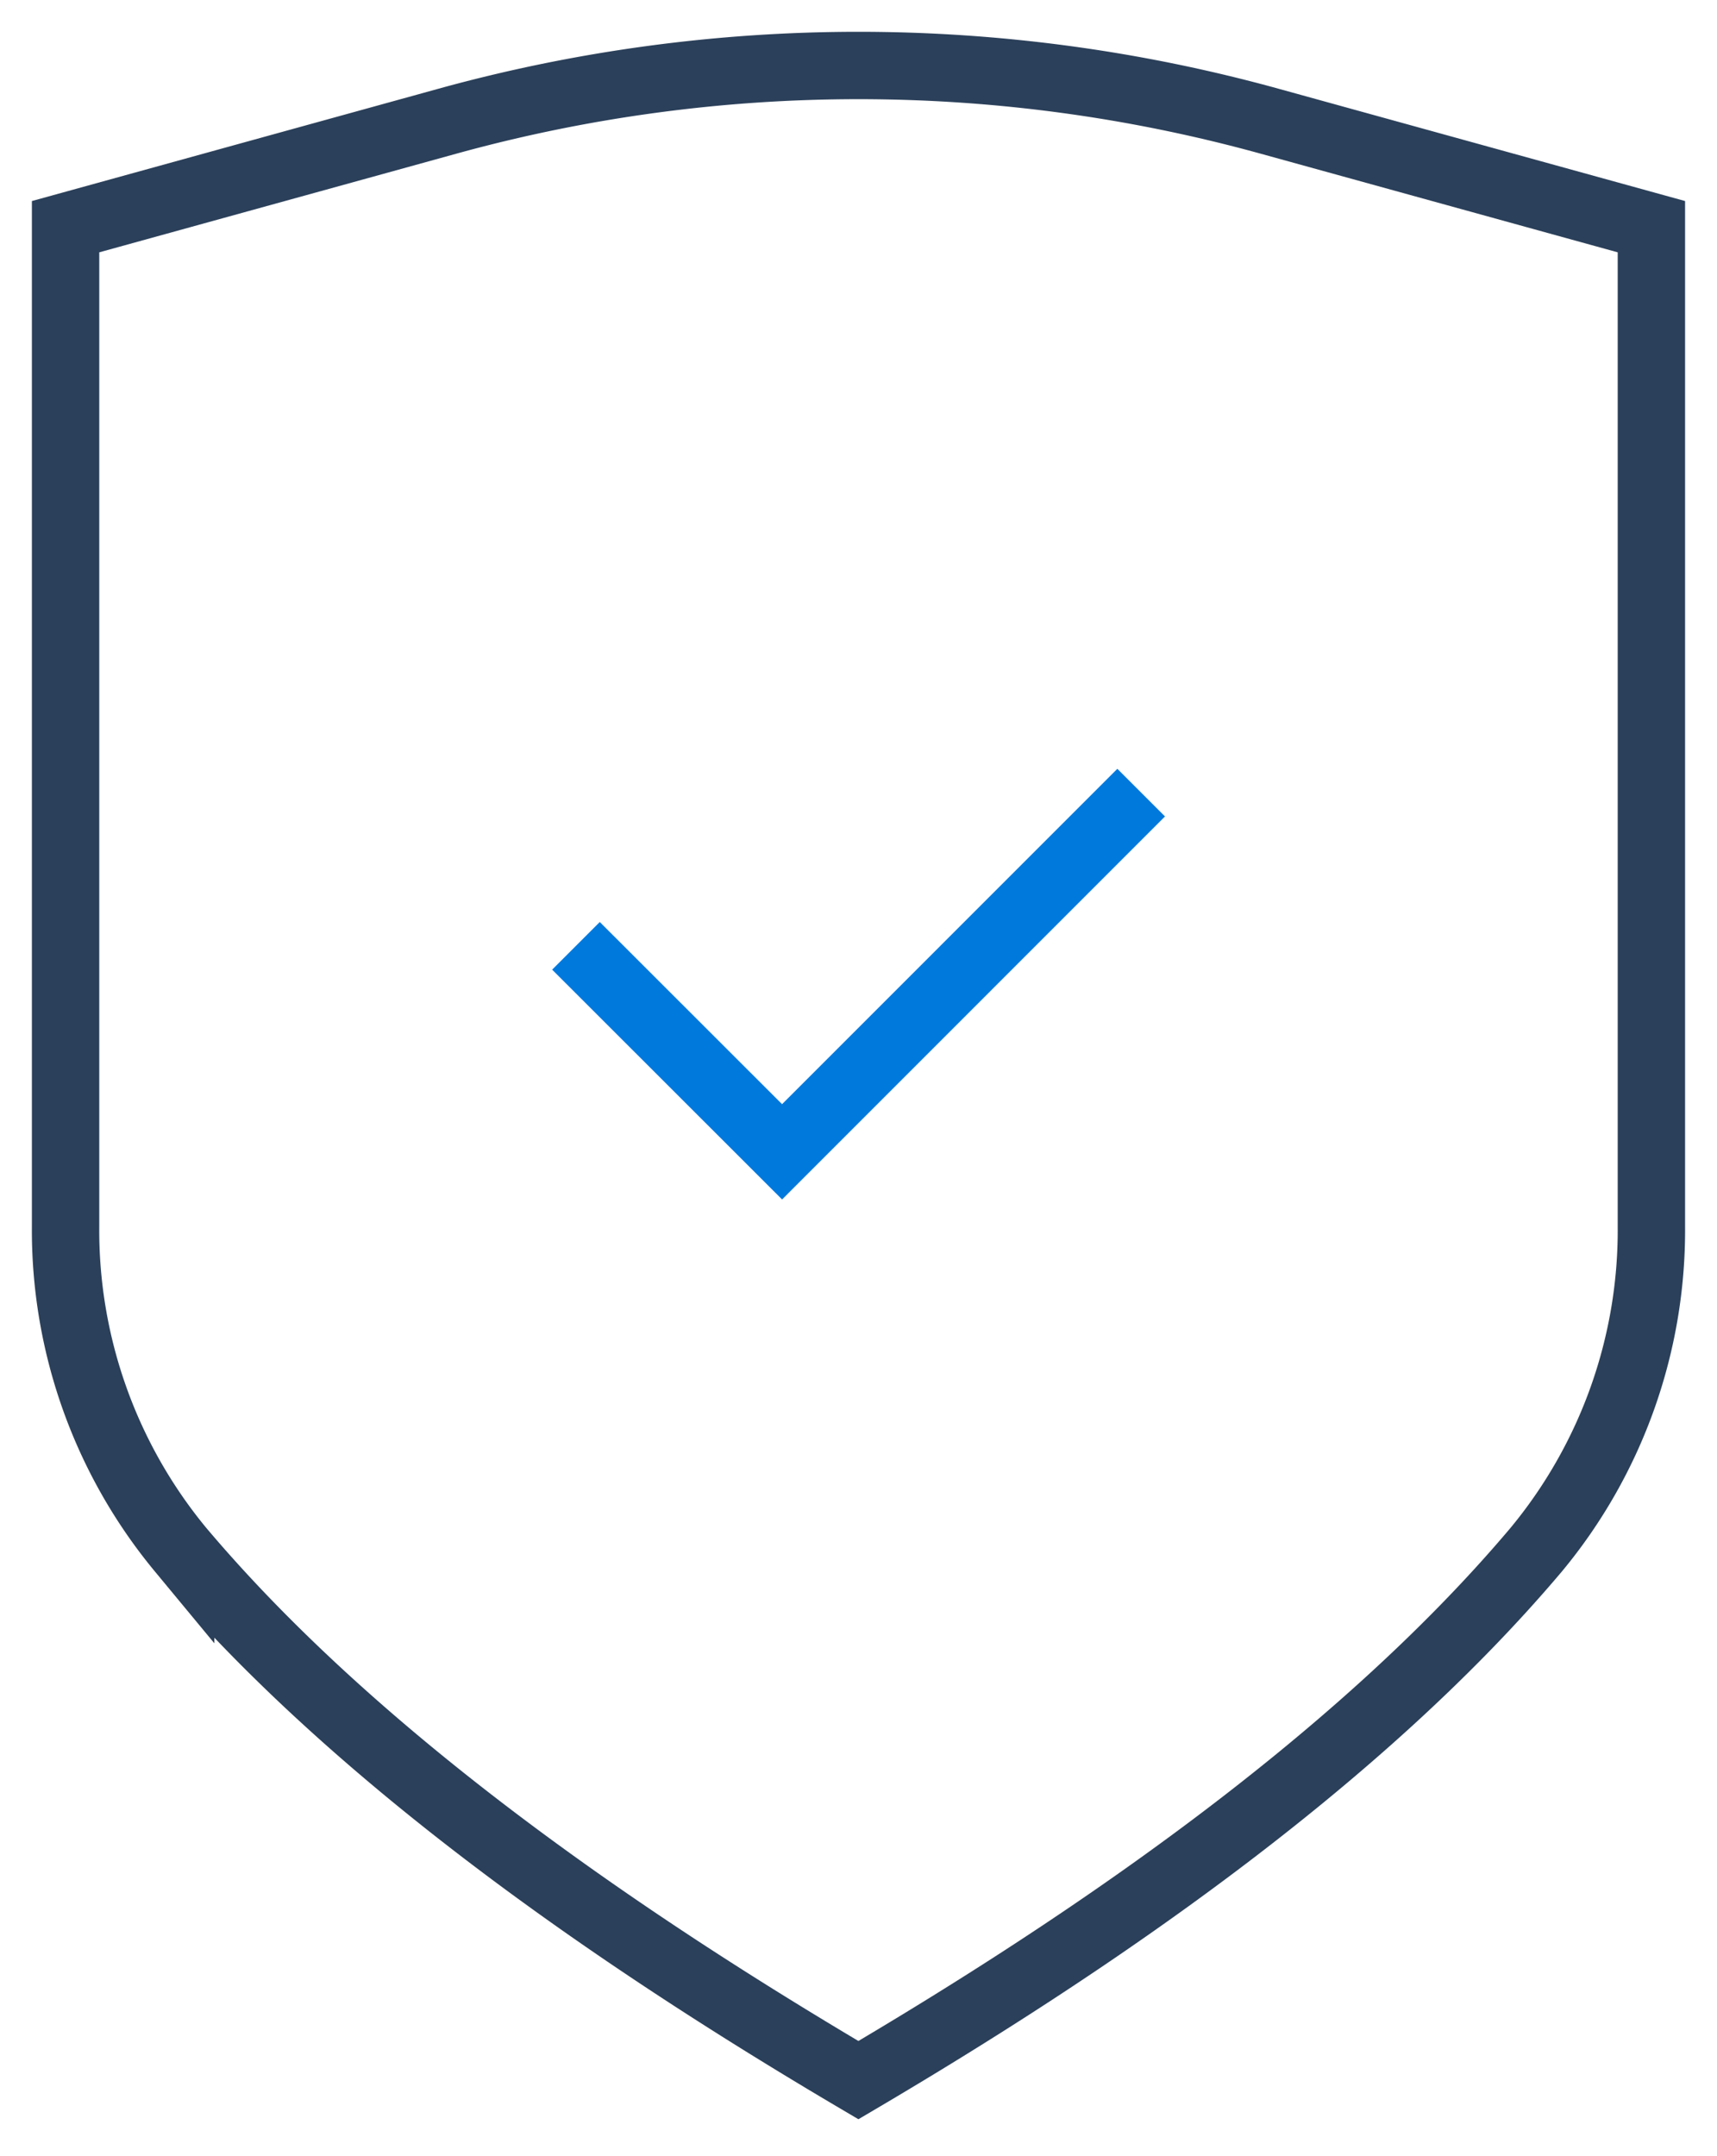<svg id="Group_7157" data-name="Group 7157" xmlns="http://www.w3.org/2000/svg" xmlns:xlink="http://www.w3.org/1999/xlink" width="65.704" height="82.5" viewBox="0 0 63.704 80">
  <defs>
    <clipPath id="clip-path">
      <rect id="Rectangle_2217" data-name="Rectangle 2217" width="63.704" height="80" fill="none" stroke="#2b405a" stroke-width="2.5"/>
    </clipPath>
  </defs>
  <g id="Group_7044" data-name="Group 7044" transform="translate(0 0)" clip-path="url(#clip-path)">
    <path id="Path_12092" data-name="Path 12092" d="M59.345,6.481V43.573a18.568,18.568,0,0,1-4.276,12C48.325,63.567,38.282,70.326,29.92,75.253c-8.357-4.927-18.4-11.685-25.149-19.678a18.59,18.59,0,0,1-4.271-12V6.481L14.659,2.57a57.316,57.316,0,0,1,30.528,0Z" transform="translate(1.929 1.93)" fill="none" stroke="#2b405a" stroke-miterlimit="10" stroke-width="2.5"/>
    <path id="Path_12093" data-name="Path 12093" d="M4.4,11.738l7.648,7.643L25.373,6.053" transform="translate(16.968 23.357)" fill="none" stroke="#0079dd" stroke-miterlimit="10" stroke-width="2.5"/>
  </g>
</svg>
